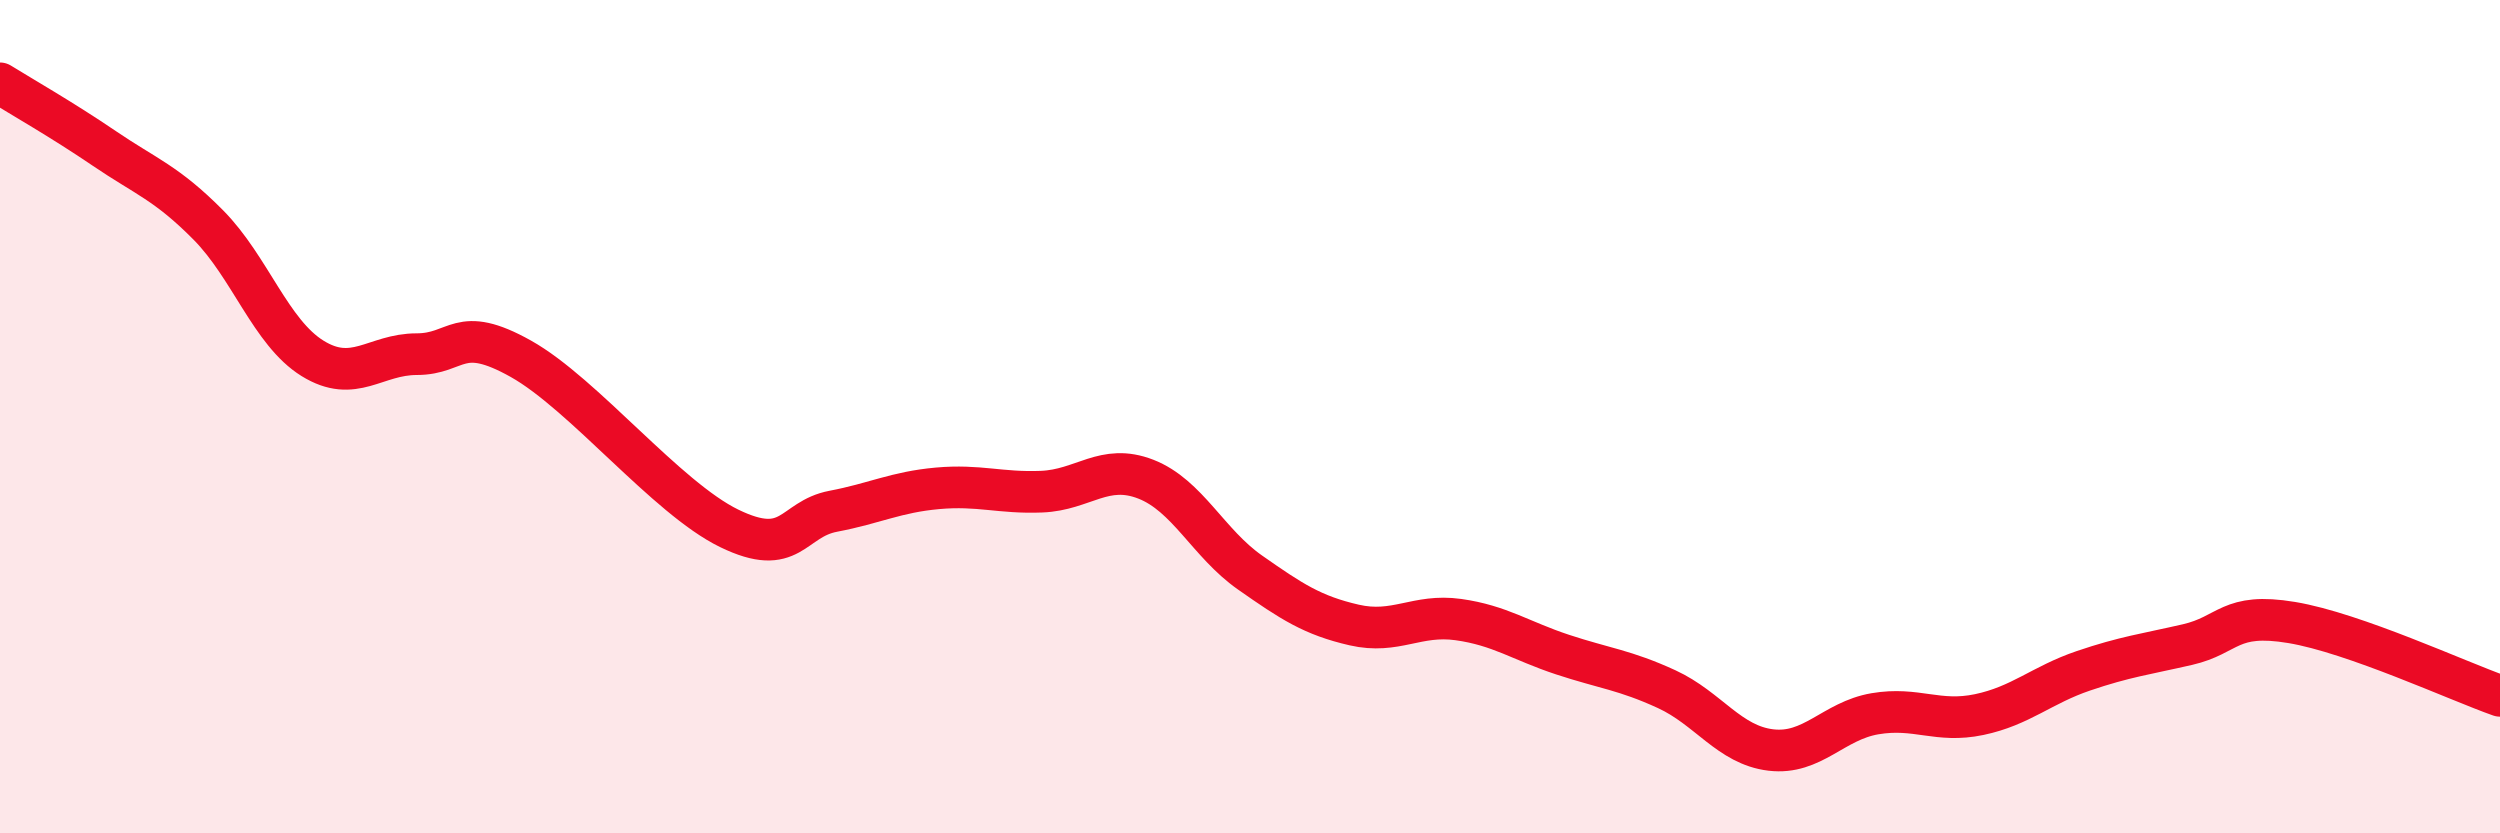 
    <svg width="60" height="20" viewBox="0 0 60 20" xmlns="http://www.w3.org/2000/svg">
      <path
        d="M 0,2 C 0.5,2.31 1.5,2.88 2.5,3.56 C 3.5,4.24 4,4.39 5,5.4 C 6,6.41 6.5,7.98 7.5,8.6 C 8.5,9.22 9,8.5 10,8.5 C 11,8.5 11,7.77 12.5,8.61 C 14,9.45 16,11.95 17.5,12.68 C 19,13.41 19,12.46 20,12.27 C 21,12.08 21.5,11.81 22.5,11.72 C 23.5,11.63 24,11.84 25,11.8 C 26,11.76 26.5,11.11 27.5,11.5 C 28.5,11.89 29,13.04 30,13.74 C 31,14.44 31.5,14.77 32.5,15 C 33.5,15.23 34,14.73 35,14.87 C 36,15.01 36.5,15.38 37.5,15.71 C 38.5,16.04 39,16.08 40,16.54 C 41,17 41.5,17.88 42.5,18 C 43.5,18.12 44,17.3 45,17.13 C 46,16.96 46.5,17.36 47.5,17.15 C 48.5,16.94 49,16.44 50,16.1 C 51,15.76 51.5,15.7 52.5,15.47 C 53.5,15.24 53.5,14.69 55,14.94 C 56.5,15.19 59,16.35 60,16.7L60 20L0 20Z"
        fill="#EB0A25"
        opacity="0.1"
        stroke-linecap="round"
        stroke-linejoin="round"
      />
      <path
        d="M 0,2 C 0.5,2.31 1.5,2.88 2.5,3.56 C 3.5,4.24 4,4.39 5,5.4 C 6,6.41 6.5,7.98 7.5,8.6 C 8.5,9.22 9,8.5 10,8.5 C 11,8.5 11,7.77 12.5,8.61 C 14,9.45 16,11.95 17.5,12.68 C 19,13.41 19,12.46 20,12.27 C 21,12.08 21.5,11.81 22.5,11.72 C 23.5,11.63 24,11.84 25,11.8 C 26,11.76 26.5,11.11 27.5,11.5 C 28.5,11.89 29,13.04 30,13.74 C 31,14.44 31.5,14.77 32.5,15 C 33.5,15.23 34,14.73 35,14.87 C 36,15.01 36.5,15.38 37.5,15.71 C 38.5,16.04 39,16.08 40,16.54 C 41,17 41.5,17.88 42.5,18 C 43.5,18.12 44,17.3 45,17.13 C 46,16.96 46.5,17.36 47.5,17.15 C 48.5,16.94 49,16.44 50,16.1 C 51,15.76 51.5,15.7 52.5,15.47 C 53.5,15.24 53.5,14.69 55,14.94 C 56.5,15.19 59,16.35 60,16.7"
        stroke="#EB0A25"
        stroke-width="1"
        fill="none"
        stroke-linecap="round"
        stroke-linejoin="round"
      />
    </svg>
  